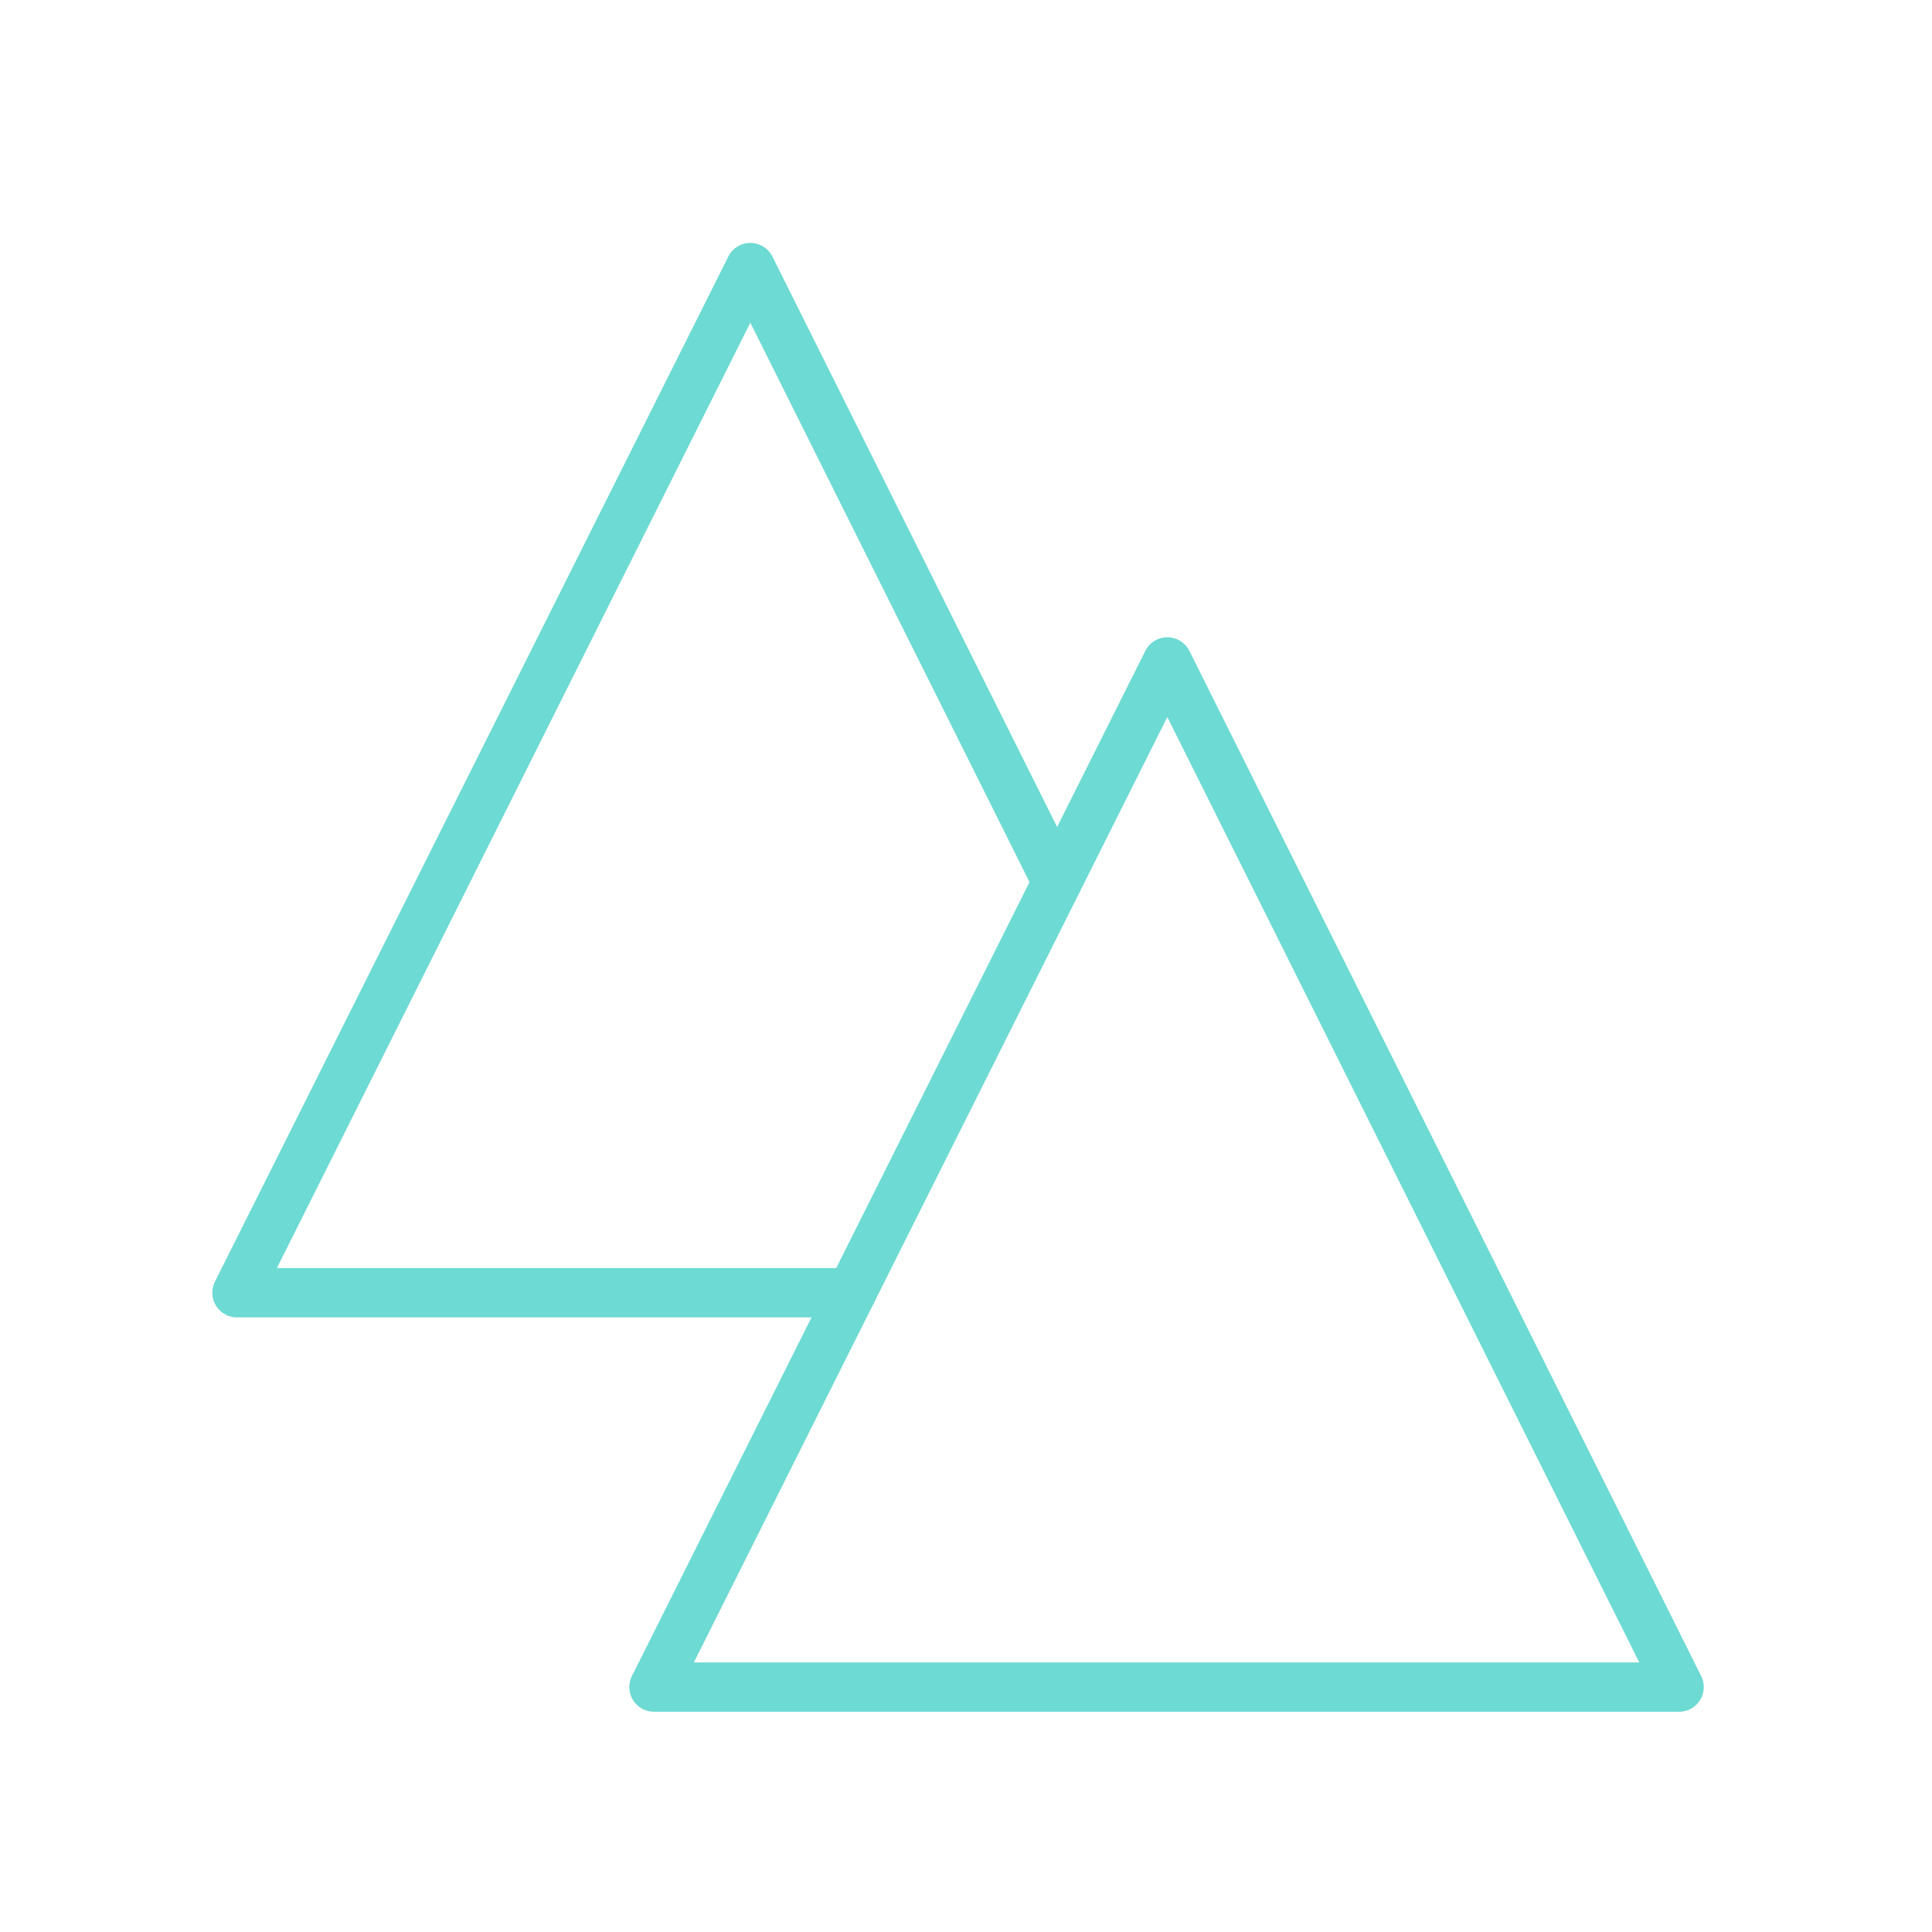 <svg xmlns="http://www.w3.org/2000/svg" id="Layer_2" data-name="Layer 2" viewBox="0 0 192 192"><defs><style>      .cls-1 {        fill: none;        stroke: #6ddad3;        stroke-linecap: round;        stroke-linejoin: round;        stroke-width: 4.9px;      }    </style></defs><polygon class="cls-1" points="116.01 65.78 64.99 167.66 166.87 167.66 116.01 65.78"></polygon><polyline class="cls-1" points="105.05 87.66 74.57 26.59 23.55 128.47 84.62 128.47"></polyline></svg>